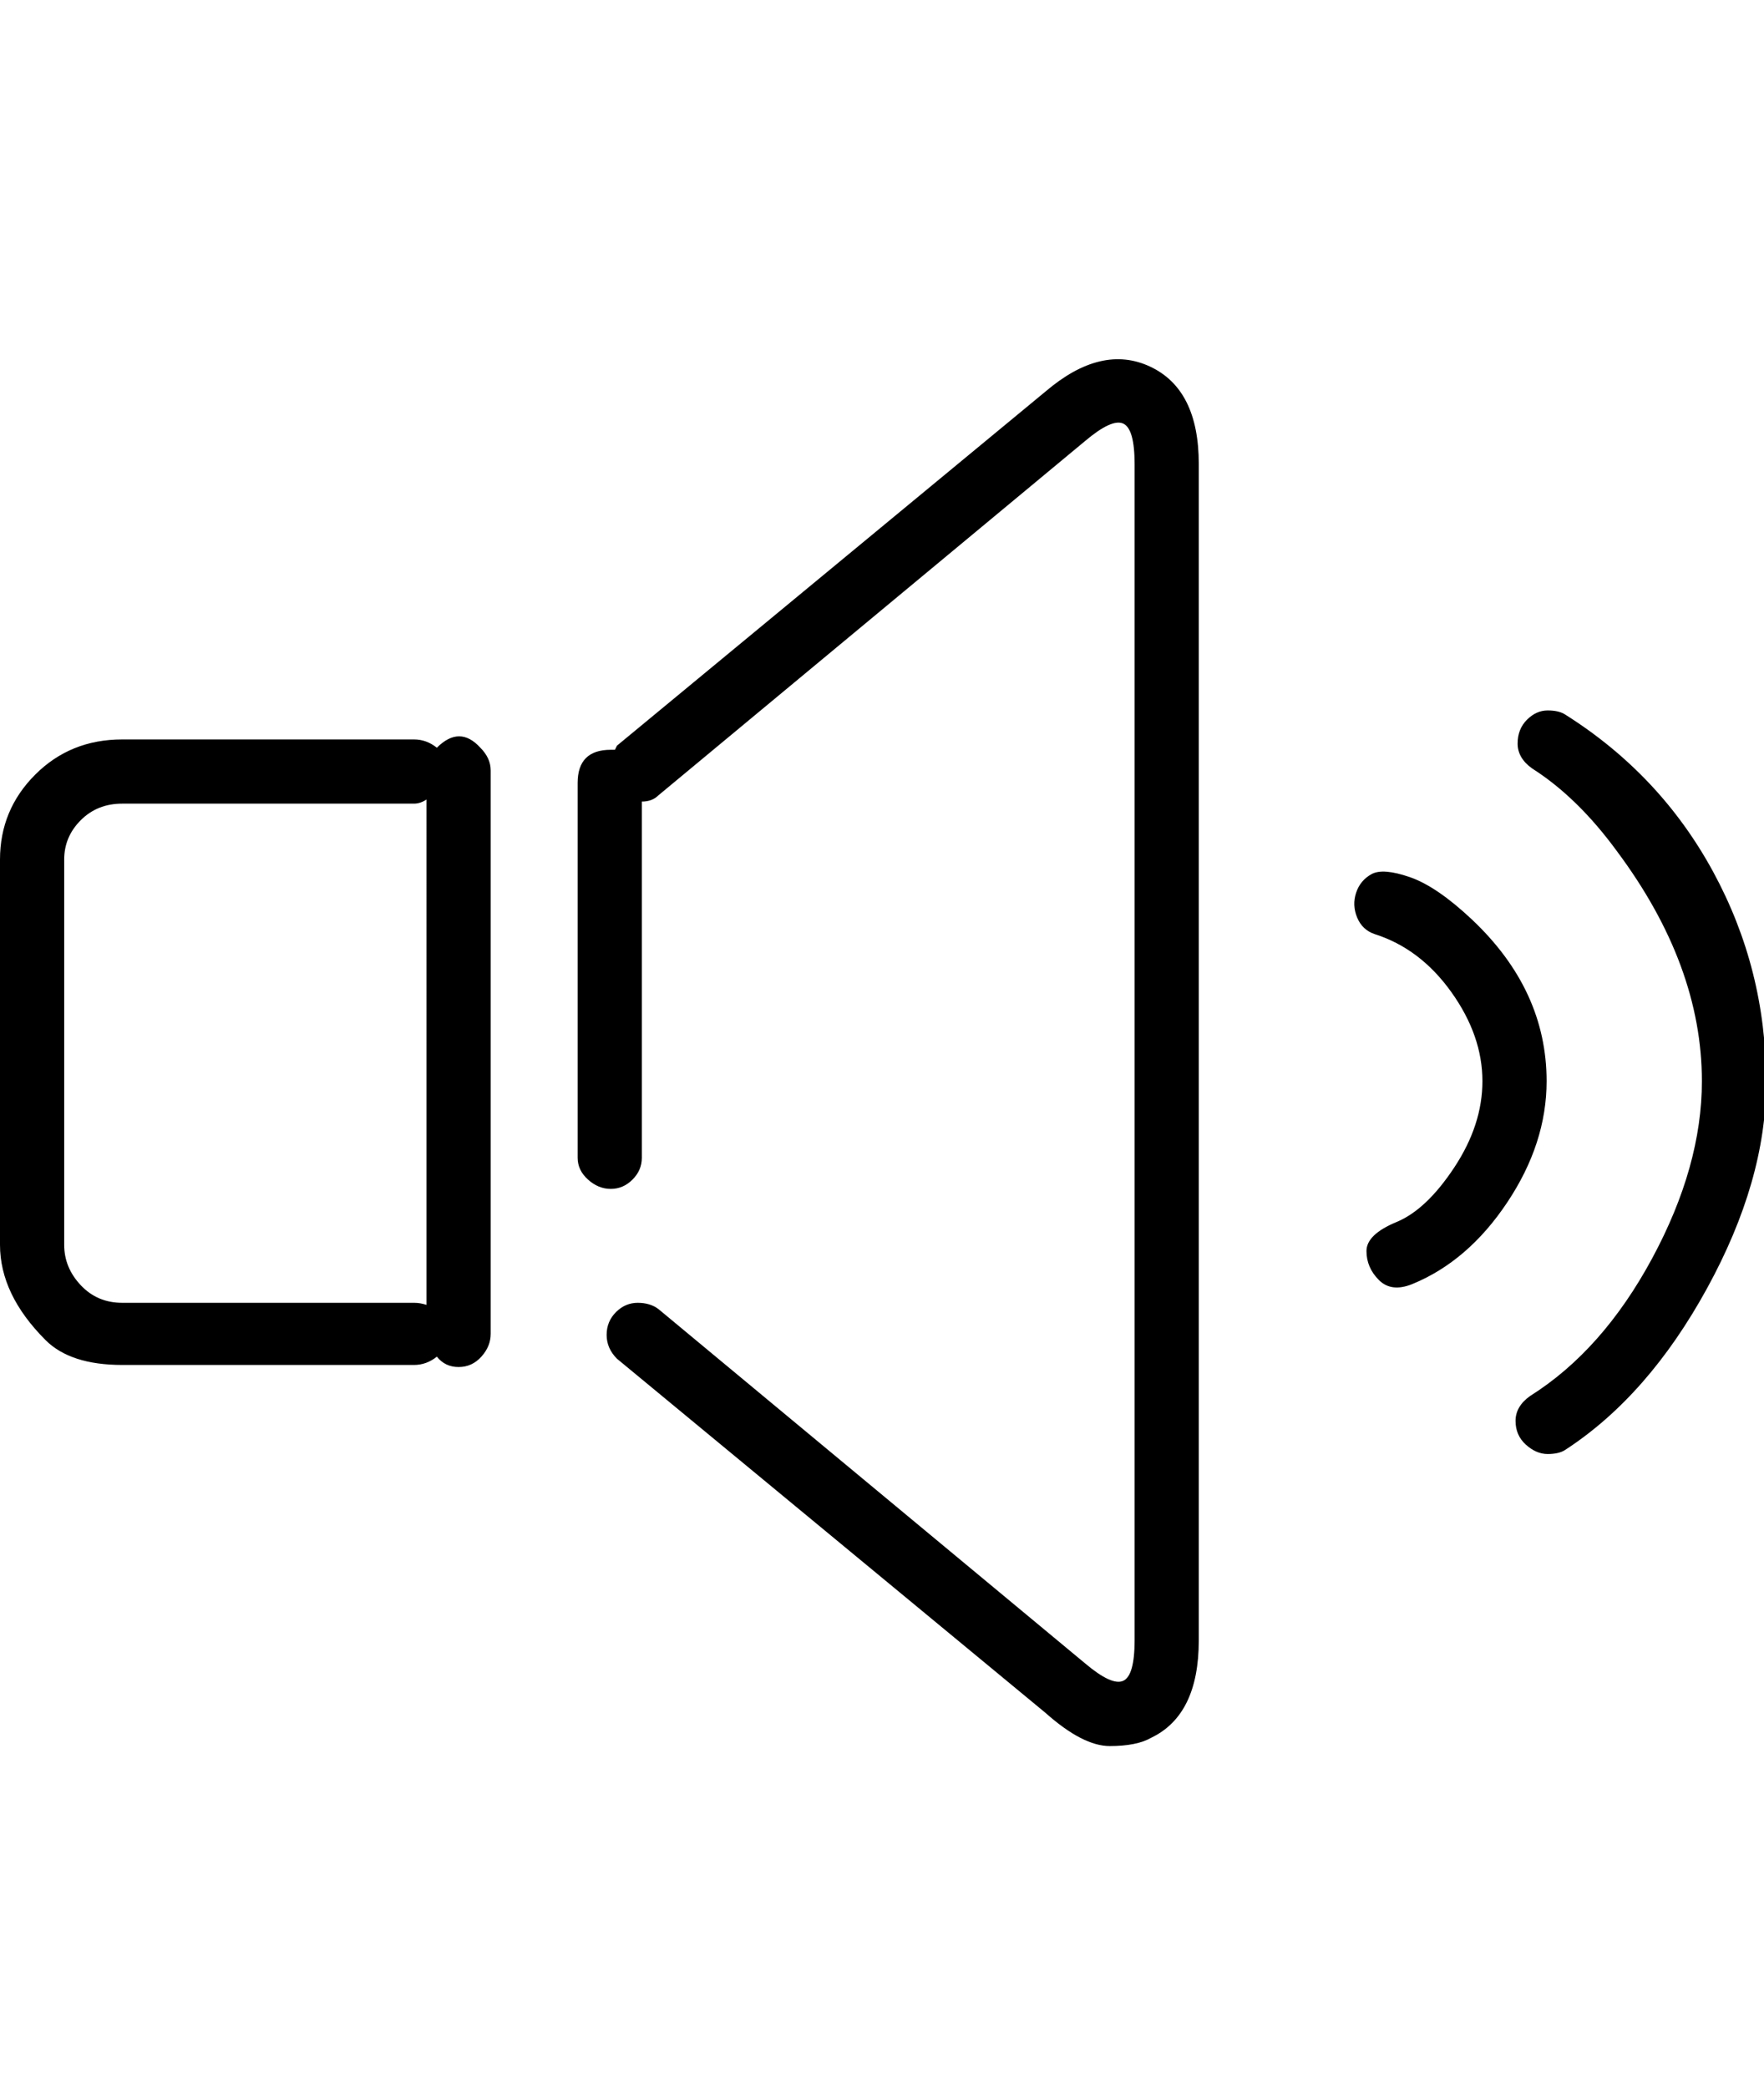 <svg xmlns="http://www.w3.org/2000/svg" viewBox="0 0 852 1008"><path fill="currentColor" d="M295 362h2l1-2 207-171q27-23 50.5-12t23.5 47v568q0 36-23 47-7 4-20 4t-31-16L298 656q-5-5-5-11.5t4.5-11T308 629t10 3l206 171q13 11 18.5 8.5T548 792V224q0-17-5.5-19.5T524 213L318 384q-3 3-8 3v172q0 6-4.5 10.5T295 574t-11-4.5-5-10.5V378q0-16 16-16zm367.5 60q5.5-3 18.5 1.5t30 20.5q36 34 36 78 0 30-19 58.5T682 620q-10 4-16-2t-6-14 14.5-14 28-26.5T716 522q0-22-15-43t-37-28q-6-2-8.5-8t-.5-12 7.5-9zm93.5-77q46 29 71.5 76T853 522v1q0 47-28.5 99T756 700q-3 2-8.5 2t-10.5-4.5-5-11.5 7-12q35-22 59-66.5t24-85.5q0-56-41-111-19-26-41-40-7-5-7-12t4.5-11.5 10-4.5 8.5 2zm-545 16q11-11 21 0 5 5 5 11v272q0 6-4.5 11t-11 5-10.5-5q-5 4-11 4H59q-25 0-37-12-22-22-22-46V415q0-24 17-41t42-17h141q6 0 11 4zM59 629h141q3 0 6 1V386q-3 2-6 2H59q-12 0-20 8t-8 19v186q0 11 8 19.5t20 8.5z"/></svg>
